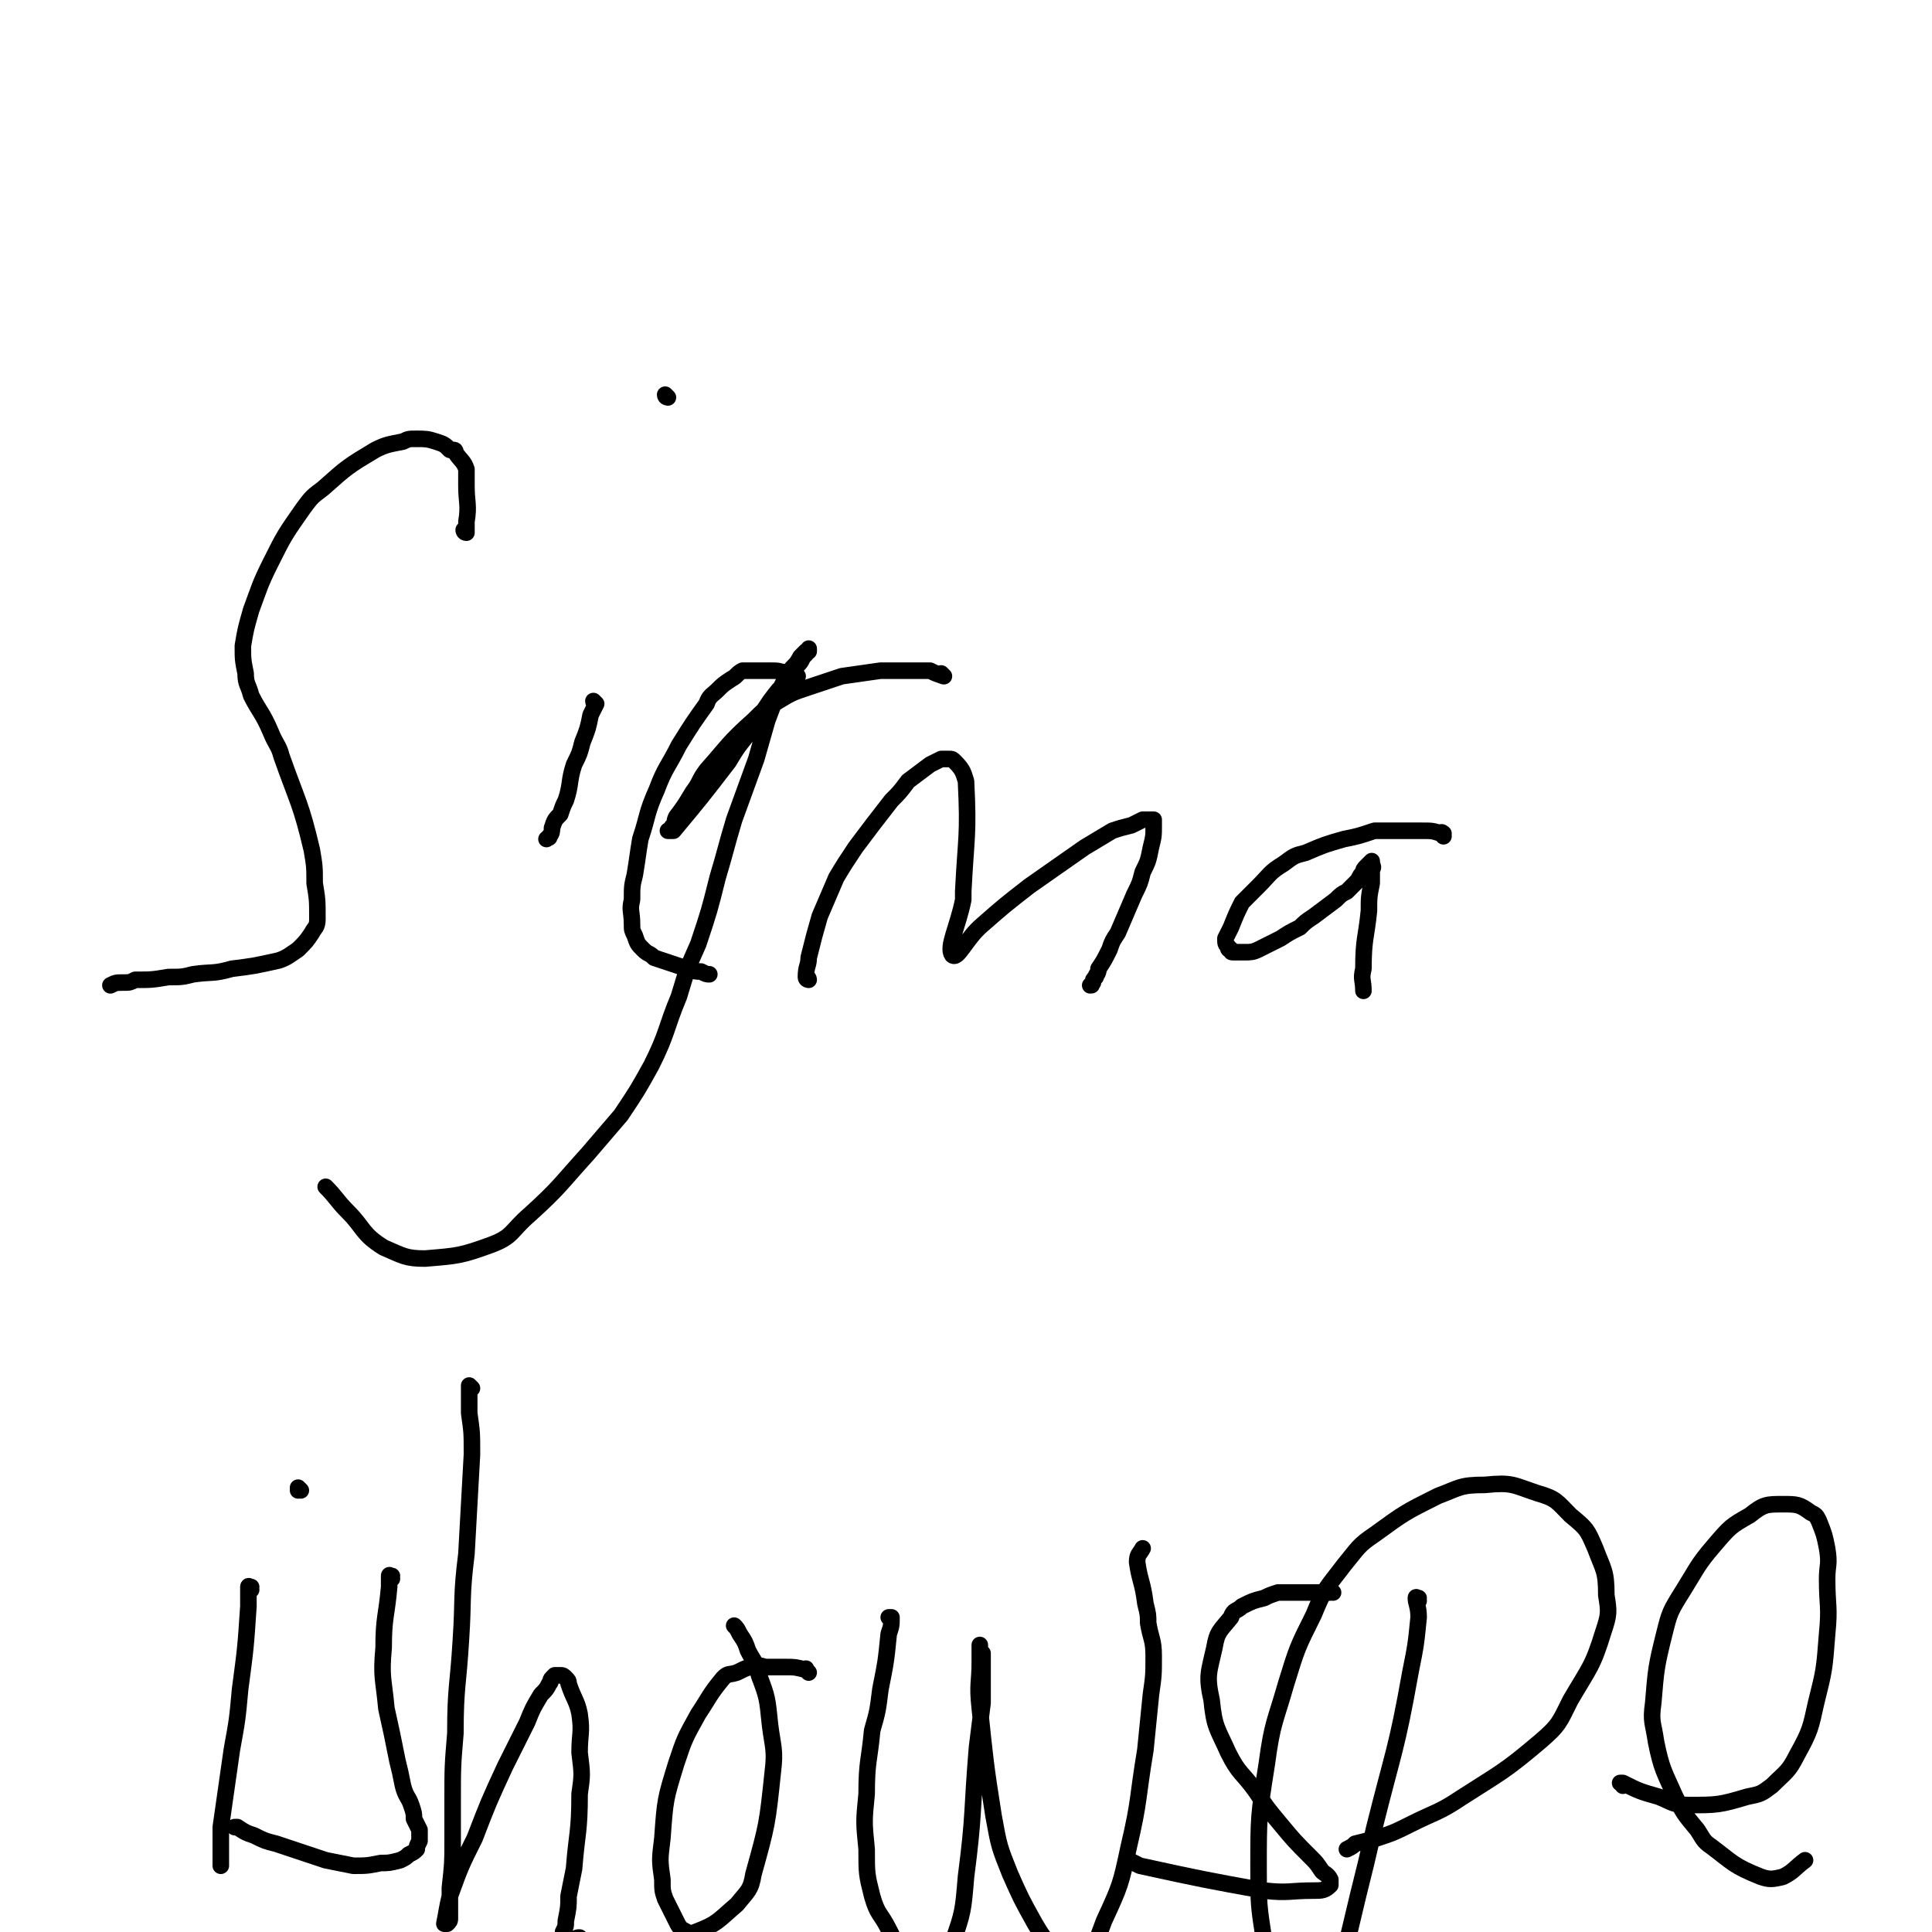 <svg viewBox='0 0 700 700' version='1.1' xmlns='http://www.w3.org/2000/svg' xmlns:xlink='http://www.w3.org/1999/xlink'><g fill='none' stroke='#000000' stroke-width='6' stroke-linecap='round' stroke-linejoin='round'><path d='M169,193c0,0 -1,0 -1,-1 0,0 0,1 1,1 0,-1 0,-2 0,-4 1,-6 0,-7 0,-13 0,-3 0,-3 0,-6 -1,-3 -2,-3 -4,-6 0,-1 0,-1 -2,-1 -2,-2 -2,-2 -5,-3 -3,-1 -4,-1 -7,-1 -3,0 -3,0 -5,1 -5,1 -6,1 -10,3 -10,6 -10,6 -19,14 -4,3 -4,3 -7,7 -7,10 -7,10 -12,20 -4,8 -4,9 -7,17 -2,7 -2,7 -3,13 0,5 0,5 1,10 0,4 1,4 2,8 3,6 4,6 7,13 2,5 3,5 4,9 6,17 7,17 11,34 1,6 1,6 1,12 1,6 1,6 1,13 0,3 -1,3 -2,5 -2,3 -2,3 -5,6 -3,2 -4,3 -7,4 -9,2 -9,2 -17,3 -7,2 -7,1 -14,2 -4,1 -4,1 -9,1 -6,1 -6,1 -12,1 -2,1 -2,1 -4,1 -3,0 -3,0 -5,1 '/><path d='M216,255c0,0 -1,0 -1,-1 0,0 1,1 1,1 -1,2 -1,2 -2,4 -1,5 -1,5 -3,10 -1,4 -1,4 -3,8 -2,6 -1,7 -3,13 -1,2 -1,2 -2,5 -2,2 -2,2 -3,5 0,1 0,2 -1,3 0,1 0,0 -1,1 0,0 0,0 0,0 '/><path d='M242,144c0,0 -1,0 -1,-1 0,0 1,1 1,1 0,0 0,0 0,0 0,0 -1,0 -1,-1 0,0 1,1 1,1 0,0 0,0 0,0 0,0 -1,0 -1,-1 0,0 1,1 1,1 '/><path d='M342,245c0,0 -1,0 -1,-1 0,0 1,1 1,1 0,0 0,0 0,0 -3,-1 -3,-1 -5,-2 -3,0 -3,0 -6,0 -6,0 -6,0 -12,0 -7,1 -7,1 -14,2 -6,2 -6,2 -12,4 -6,2 -6,2 -11,5 -5,3 -5,3 -9,7 -9,8 -9,9 -17,18 -3,4 -2,4 -5,8 -3,5 -3,5 -6,9 -1,2 0,2 -1,3 -1,1 -1,1 -1,2 0,0 -1,0 -1,0 1,0 1,0 2,0 10,-12 10,-12 20,-25 3,-5 3,-5 7,-10 4,-6 4,-6 8,-12 3,-4 3,-4 6,-7 2,-3 2,-3 4,-6 1,-1 1,-1 2,-3 1,-1 1,-1 1,-1 0,-1 0,-1 1,-1 0,-1 0,-1 0,-1 0,1 0,1 -1,1 -1,1 -1,1 -2,2 -2,4 -3,3 -5,7 -4,8 -4,8 -7,16 -2,7 -2,7 -4,14 -4,11 -4,11 -8,22 -3,10 -3,11 -6,21 -3,12 -3,12 -7,24 -4,9 -4,9 -7,19 -5,12 -4,13 -10,25 -5,9 -5,9 -11,18 -6,7 -6,7 -12,14 -10,11 -10,12 -21,22 -7,6 -6,8 -14,11 -11,4 -12,4 -24,5 -7,0 -8,-1 -15,-4 -8,-5 -7,-7 -13,-13 -4,-4 -4,-5 -8,-9 '/><path d='M293,355c0,0 -1,-1 -1,-1 0,0 1,0 1,1 0,0 0,0 0,0 0,0 -1,0 -1,-1 0,-4 1,-4 1,-7 2,-8 2,-8 4,-15 3,-7 3,-7 6,-14 3,-5 3,-5 7,-11 6,-8 6,-8 13,-17 3,-3 3,-3 6,-7 4,-3 4,-3 8,-6 2,-1 2,-1 4,-2 1,0 1,0 3,0 1,0 1,0 2,1 3,3 3,4 4,7 1,20 0,20 -1,40 0,1 0,1 0,3 -2,10 -6,17 -4,20 2,2 5,-6 11,-11 8,-7 8,-7 17,-14 10,-7 10,-7 20,-14 5,-3 5,-3 10,-6 3,-1 3,-1 7,-2 2,-1 2,-1 4,-2 1,0 1,0 2,0 1,0 1,0 2,0 0,1 0,1 0,2 0,4 0,4 -1,8 -1,5 -1,5 -3,9 -1,4 -1,4 -3,8 -3,7 -3,7 -6,14 -2,3 -2,3 -3,6 -2,4 -2,4 -4,7 0,2 -1,2 -1,3 -1,1 -1,1 -1,2 -1,1 0,1 -1,1 '/><path d='M523,303c0,-1 0,-1 -1,-1 0,-1 1,0 1,0 0,0 0,0 0,0 0,0 0,0 -1,0 -3,-1 -3,-1 -7,-1 -1,0 -1,0 -3,0 -4,0 -4,0 -7,0 -4,0 -4,0 -7,0 -6,2 -6,2 -11,3 -7,2 -7,2 -14,5 -4,1 -4,1 -8,4 -5,3 -5,4 -9,8 -3,3 -3,3 -6,6 -2,4 -2,4 -4,9 -1,2 -1,2 -2,4 0,2 0,2 1,3 0,1 0,1 1,1 0,1 0,1 1,1 2,0 2,0 4,0 2,0 3,0 5,-1 4,-2 4,-2 8,-4 3,-2 3,-2 7,-4 2,-2 2,-2 5,-4 4,-3 4,-3 8,-6 2,-2 2,-2 4,-3 2,-2 2,-2 4,-4 1,-2 1,-2 2,-3 0,-1 0,-1 1,-2 1,-1 1,-1 1,-1 1,-1 1,-1 1,-1 0,0 0,0 0,0 0,0 0,0 0,0 0,2 1,2 0,3 0,2 0,2 0,5 -1,5 -1,5 -1,10 -1,10 -2,10 -2,21 -1,4 0,4 0,8 '/><path d='M289,245c0,0 0,0 -1,-1 0,0 1,1 1,1 0,0 0,0 0,0 0,0 0,0 -1,-1 -1,0 -1,0 -3,0 -3,-1 -3,-1 -6,-1 -3,0 -3,0 -6,0 -2,0 -2,0 -4,0 -2,1 -2,2 -4,3 -3,2 -3,2 -5,4 -2,2 -3,2 -4,5 -5,7 -5,7 -10,15 -4,8 -5,8 -8,16 -4,9 -3,9 -6,18 -1,6 -1,7 -2,13 -1,4 -1,4 -1,9 -1,4 0,4 0,9 0,2 0,2 1,4 1,3 1,3 3,5 2,2 2,1 4,3 3,1 3,1 6,2 3,1 3,1 6,2 3,1 3,1 5,1 2,1 2,1 3,1 '/><path d='M91,576c0,0 -1,-1 -1,-1 0,0 0,0 1,0 0,0 0,0 0,0 0,1 -1,-1 -1,0 0,2 0,3 0,7 -1,15 -1,15 -3,30 -1,11 -1,11 -3,22 -2,14 -2,14 -4,28 0,7 0,7 0,14 '/><path d='M109,540c0,0 -1,-1 -1,-1 0,0 0,1 0,1 0,0 0,0 0,0 '/><path d='M142,572c0,0 -1,-1 -1,-1 0,0 0,0 1,0 0,0 0,0 0,0 0,1 -1,0 -1,0 0,0 0,0 1,0 0,0 0,0 0,0 0,1 -1,-1 -1,0 0,1 0,2 0,4 -1,11 -2,11 -2,22 -1,11 0,11 1,22 2,9 2,9 4,19 1,4 1,4 2,9 1,4 2,4 3,7 1,3 1,3 1,5 1,2 1,2 2,4 0,2 0,2 0,4 -1,2 -1,2 -1,3 -1,1 -1,1 -3,2 -1,1 -1,1 -3,2 -4,1 -4,1 -7,1 -5,1 -5,1 -10,1 -5,-1 -5,-1 -10,-2 -9,-3 -9,-3 -18,-6 -4,-1 -4,-1 -8,-3 -3,-1 -3,-1 -6,-3 0,0 0,0 -1,0 '/><path d='M171,503c0,0 -1,-1 -1,-1 0,0 0,0 0,1 0,0 0,0 0,0 1,0 0,-1 0,-1 0,4 0,5 0,10 1,7 1,7 1,15 -1,18 -1,18 -2,36 -2,16 -1,16 -2,31 -1,17 -2,17 -2,34 -1,12 -1,12 -1,25 0,7 0,7 0,14 0,8 0,8 -1,17 0,3 0,3 0,5 0,3 0,3 0,6 0,1 0,1 -1,2 0,0 0,0 -1,0 0,0 0,0 0,0 0,0 0,0 0,0 1,-5 1,-6 2,-10 4,-11 4,-11 9,-21 5,-13 5,-13 11,-26 4,-8 4,-8 8,-16 2,-5 2,-5 5,-10 2,-2 2,-2 3,-4 1,-1 0,-1 1,-2 0,0 0,0 1,-1 1,0 1,0 2,0 1,0 1,0 2,1 1,1 1,1 1,2 2,6 3,6 4,11 1,7 0,7 0,14 1,8 1,8 0,15 0,14 -1,14 -2,27 -1,5 -1,5 -2,10 0,4 0,4 -1,9 0,2 0,2 -1,4 0,1 0,1 0,2 0,1 0,1 0,1 2,0 2,0 4,0 1,-1 1,-1 2,-1 '/><path d='M293,606c-1,-1 -1,-1 -1,-1 0,-1 0,0 0,0 0,0 0,0 0,0 0,0 0,0 0,0 -4,-1 -4,-1 -7,-1 -4,0 -4,0 -7,0 -2,0 -2,-1 -4,0 -3,0 -3,0 -7,2 -3,1 -3,0 -5,2 -5,6 -5,7 -9,13 -5,9 -5,9 -8,18 -4,13 -4,13 -5,27 -1,8 -1,8 0,15 0,4 0,4 1,7 2,4 2,4 4,8 1,2 1,2 2,3 2,1 3,2 5,1 8,-3 8,-4 15,-10 4,-5 5,-5 6,-11 5,-18 5,-18 7,-37 1,-8 0,-9 -1,-17 -1,-10 -1,-10 -4,-18 -1,-5 -2,-5 -4,-9 -1,-3 -1,-3 -3,-6 -1,-2 -1,-2 -2,-3 '/><path d='M323,587c0,0 0,-1 -1,-1 0,0 1,0 1,0 0,0 0,0 0,0 0,1 0,0 -1,0 0,0 1,0 1,0 0,0 0,0 0,0 0,3 0,3 -1,6 -1,10 -1,10 -3,20 -1,8 -1,8 -3,15 -1,11 -2,11 -2,23 -1,10 -1,10 0,20 0,9 0,9 2,17 2,7 3,6 6,12 2,4 2,4 5,6 3,4 3,4 6,7 2,1 2,1 4,1 2,1 2,1 4,-1 3,-3 3,-4 4,-8 4,-11 4,-12 5,-24 3,-23 2,-23 4,-47 1,-8 1,-8 2,-16 0,-7 0,-7 0,-13 0,-3 0,-3 0,-5 -1,-1 -1,-1 -1,-2 0,0 0,-1 0,-1 0,0 0,0 0,1 0,2 0,2 0,5 0,8 -1,8 0,17 2,19 2,20 5,39 2,11 2,11 6,21 4,9 4,9 9,18 3,5 3,5 7,9 1,2 1,2 3,4 2,2 2,2 4,3 2,0 2,0 3,-1 5,-7 5,-8 8,-16 6,-13 6,-13 9,-27 4,-17 3,-17 6,-35 1,-10 1,-10 2,-20 1,-7 1,-7 1,-14 0,-6 -1,-6 -2,-12 0,-3 0,-3 -1,-7 -1,-8 -2,-8 -3,-15 0,-3 1,-3 2,-5 '/><path d='M483,577c0,0 -1,-1 -1,-1 0,0 0,1 0,1 0,0 0,0 0,0 -5,0 -5,0 -11,0 -4,0 -4,0 -8,0 -3,1 -3,1 -5,2 -4,1 -4,1 -8,3 -2,2 -3,1 -4,4 -4,5 -5,5 -6,11 -2,9 -3,10 -1,19 1,10 2,10 6,19 4,8 5,7 10,14 4,6 4,6 9,12 5,6 5,6 11,12 2,2 2,2 4,5 1,1 2,1 3,3 0,1 0,2 0,2 -2,2 -3,2 -6,2 -9,0 -9,1 -18,0 -22,-4 -22,-4 -45,-9 -2,-1 -2,-1 -4,-2 '/><path d='M514,580c0,0 -1,-1 -1,-1 0,0 1,0 1,0 0,0 0,0 0,0 0,1 -1,-1 -1,0 0,2 1,3 1,7 -1,10 -1,10 -3,20 -5,28 -6,28 -13,56 -3,13 -3,13 -6,25 -5,21 -5,21 -10,42 -2,9 -2,9 -4,17 -2,6 -2,6 -3,12 -1,3 0,3 -1,5 0,1 0,2 -1,2 0,0 -1,0 -1,0 -2,-6 -3,-6 -4,-12 -5,-25 -6,-25 -10,-50 -2,-13 -2,-13 -2,-26 0,-19 0,-19 3,-38 2,-15 3,-15 7,-29 4,-13 4,-13 10,-25 4,-10 5,-10 11,-18 5,-6 5,-7 11,-11 11,-8 11,-8 23,-14 8,-3 8,-4 17,-4 10,-1 10,0 19,3 7,2 7,3 12,8 6,5 6,5 9,12 3,8 4,8 4,17 1,6 1,7 -1,13 -4,13 -5,13 -12,25 -4,8 -4,9 -11,15 -13,11 -14,11 -28,20 -9,6 -9,5 -19,10 -6,3 -6,3 -12,5 -4,1 -4,1 -8,2 -1,1 -1,1 -3,2 '/><path d='M588,647c0,-1 -1,-1 -1,-1 0,0 0,0 1,0 0,0 0,0 0,0 0,0 -1,0 -1,0 0,0 0,0 1,0 6,3 6,3 13,5 5,2 5,3 11,3 10,0 11,0 21,-3 5,-1 5,-1 9,-4 5,-5 6,-5 9,-11 5,-9 5,-10 7,-19 3,-12 3,-12 4,-25 1,-10 0,-10 0,-20 0,-5 1,-5 0,-11 -1,-5 -1,-5 -3,-10 -1,-2 -1,-2 -3,-3 -4,-3 -5,-3 -10,-3 -6,0 -7,0 -12,4 -7,4 -7,4 -13,11 -6,7 -6,8 -11,16 -5,8 -5,8 -7,16 -3,12 -3,13 -4,25 -1,7 0,7 1,14 2,10 3,11 7,20 3,6 3,6 8,12 2,3 2,4 5,6 8,6 8,7 18,11 3,1 4,1 8,0 4,-2 4,-3 8,-6 '/></g>
</svg>